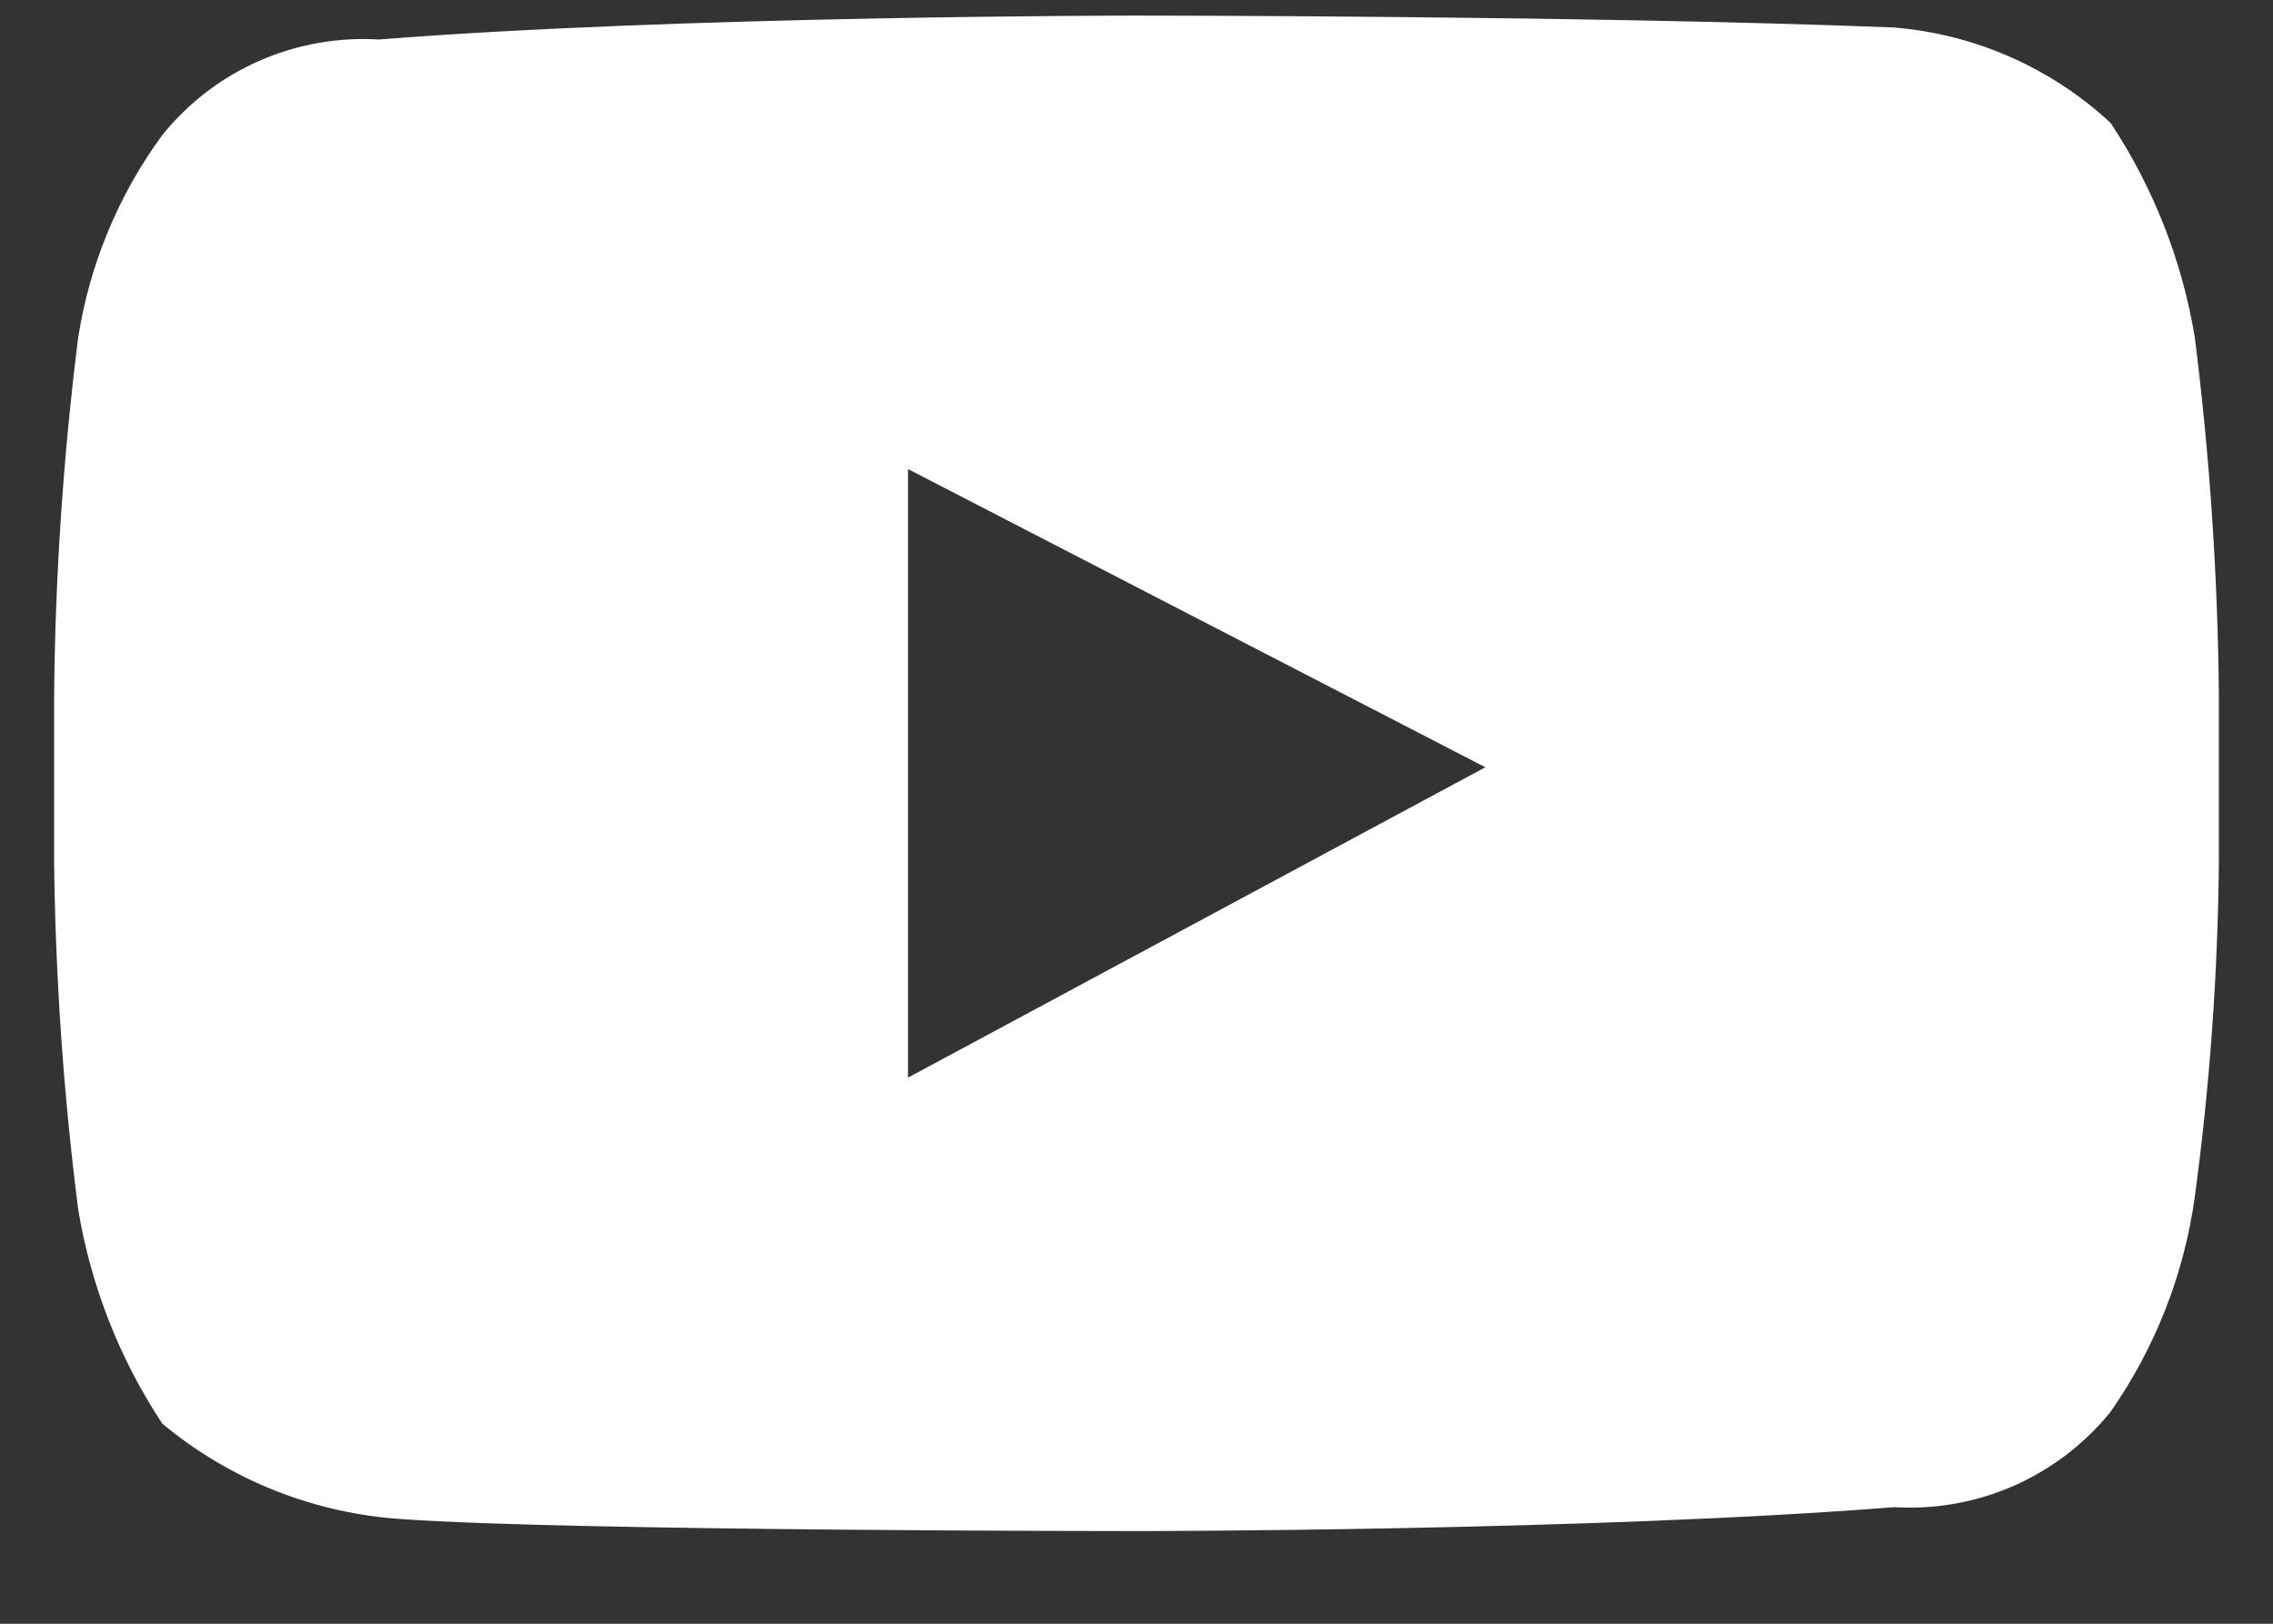 <svg width="21" height="15" viewBox="0 0 21 15" fill="none" xmlns="http://www.w3.org/2000/svg"><rect x="0" y="0" width="21" height="15" fill="#333333" stroke="none"/><path d="M20.278 3.12C20.162 2.411 19.896 1.735 19.5 1.136C18.951 0.626 18.247 0.316 17.5 0.254C14.722 0.144 10.5 0.144 10.5 0.144C10.5 0.144 6.278 0.144 3.5 0.365C3.12 0.342 2.741 0.41 2.393 0.563C2.045 0.716 1.739 0.951 1.5 1.247C1.094 1.8 0.828 2.442 0.722 3.12C0.584 4.217 0.51 5.322 0.5 6.427L0.5 7.973C0.513 9.042 0.587 10.11 0.722 11.17C0.839 11.878 1.104 12.554 1.5 13.152C2.128 13.674 2.906 13.983 3.722 14.034C5.278 14.144 10.5 14.144 10.5 14.144C10.5 14.144 14.722 14.144 17.5 13.923C17.88 13.946 18.259 13.878 18.607 13.725C18.955 13.571 19.261 13.337 19.5 13.041C19.913 12.449 20.18 11.768 20.278 11.053C20.416 10.031 20.49 9.001 20.5 7.97V6.425C20.49 5.32 20.416 4.216 20.278 3.12ZM8.389 9.955V4.333L13.723 7.088L8.389 9.955Z" fill="white" /></svg>